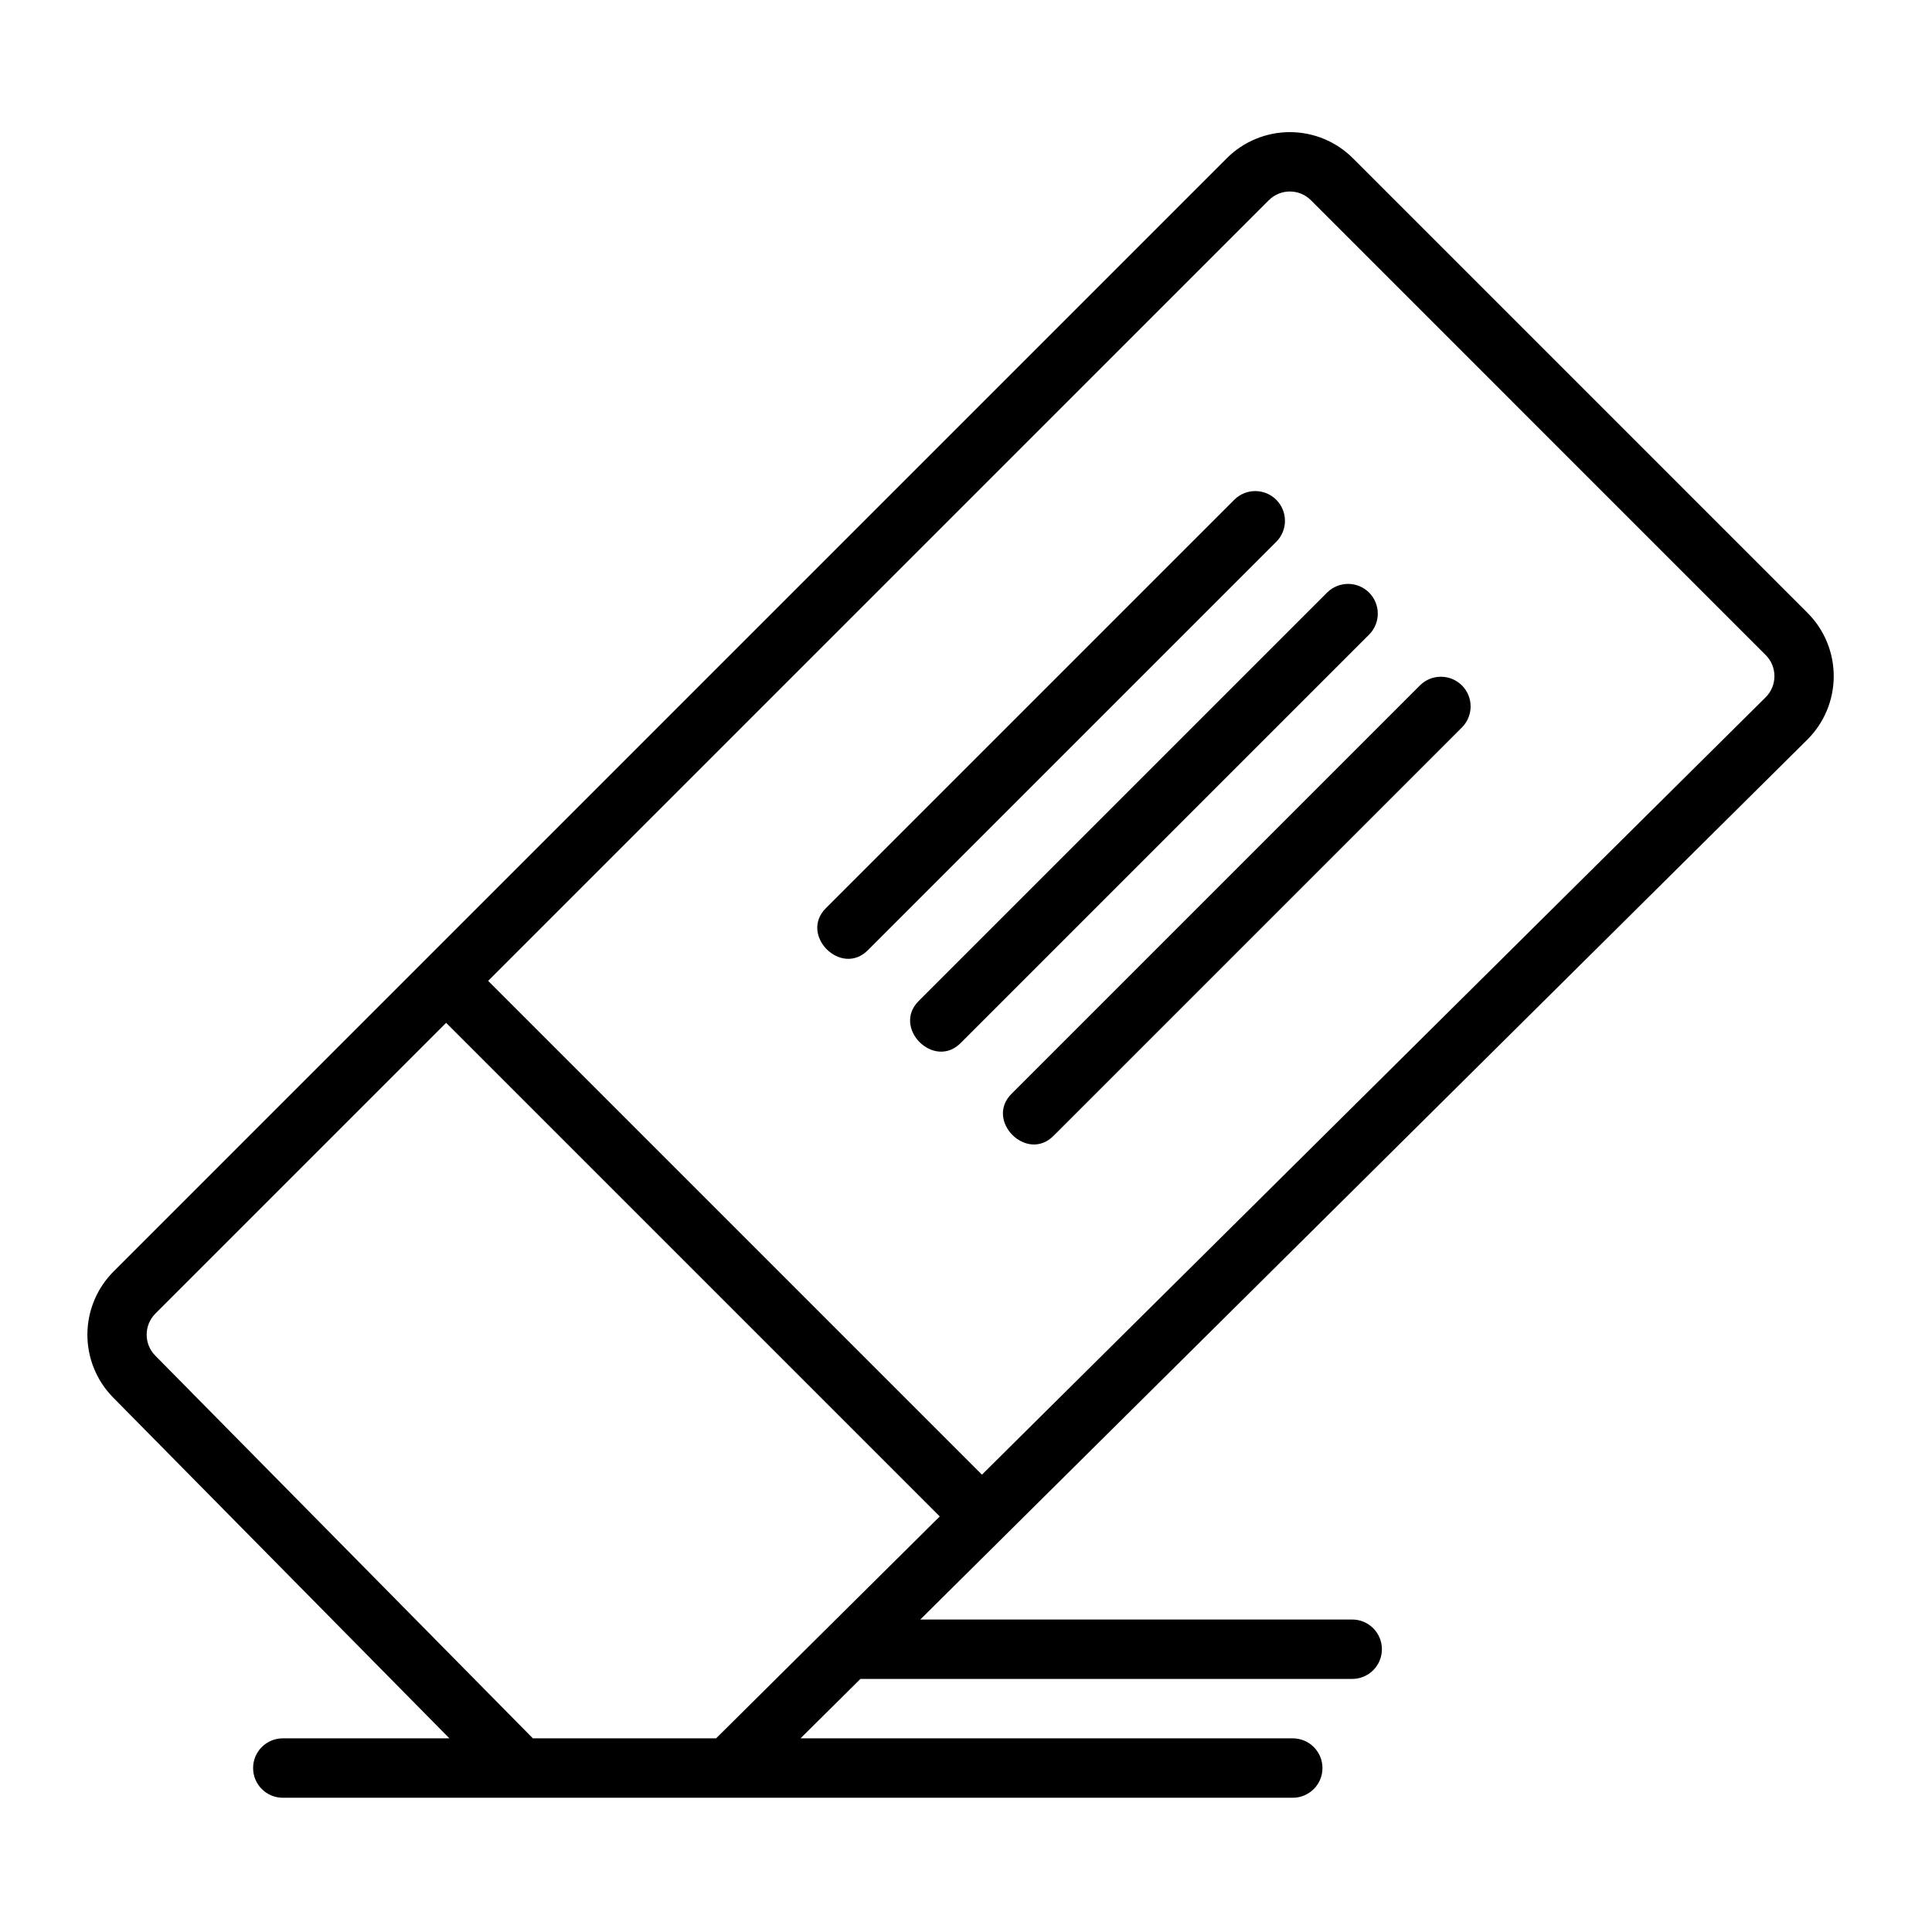 <?xml version="1.0" encoding="UTF-8"?>
<!-- Uploaded to: ICON Repo, www.iconrepo.com, Generator: ICON Repo Mixer Tools -->
<svg fill="#000000" width="800px" height="800px" version="1.1" viewBox="144 144 512 512" xmlns="http://www.w3.org/2000/svg">
 <path d="m623.02 339.95c4.43-4.438 6.926-10.449 6.938-16.719 0.012-6.273-2.457-12.293-6.875-16.746l-120.56-120.56c-4.43-4.426-10.438-6.91-16.699-6.91s-12.27 2.484-16.699 6.91l-295.09 295.09c-4.383 4.422-6.852 10.395-6.875 16.621-0.02 6.227 2.41 12.211 6.766 16.664l89.172 90.379h-44.152c-4.348 0-7.871 3.523-7.871 7.871 0 4.348 3.523 7.871 7.871 7.871h267.65c4.348 0 7.871-3.523 7.871-7.871 0-4.348-3.523-7.871-7.871-7.871h-130.45l15.871-15.742 130.33-0.004c4.348 0 7.871-3.523 7.871-7.871 0-4.348-3.523-7.871-7.871-7.871h-114.46zm-142.76-142.9c3.078-3.066 8.055-3.066 11.133 0l120.56 120.57v0.004c3.062 3.086 3.055 8.07-0.02 11.148l-207.71 206.03-130.86-130.86zm-146.48 407.62h-48.57l-100.09-101.44c-3.019-3.086-3.004-8.027 0.039-11.094l77.074-77.074 130.81 130.81zm173.14-292.59-108.24 108.24c-7.125 7.348-18.445-4.019-11.133-11.133l108.24-108.24v0.004c3.09-2.984 8-2.941 11.035 0.094 3.035 3.039 3.078 7.949 0.098 11.035zm24.602 24.602-108.24 108.24c-7.125 7.348-18.445-4.019-11.133-11.133l108.24-108.24v0.004c3.086-2.984 7.996-2.941 11.035 0.094 3.035 3.035 3.078 7.945 0.094 11.035zm-49.199-49.199-108.24 108.24c-7.125 7.348-18.445-4.019-11.133-11.133l108.24-108.24h-0.004c3.09-2.981 8-2.941 11.035 0.098 3.039 3.035 3.082 7.945 0.098 11.035z"/>
</svg>